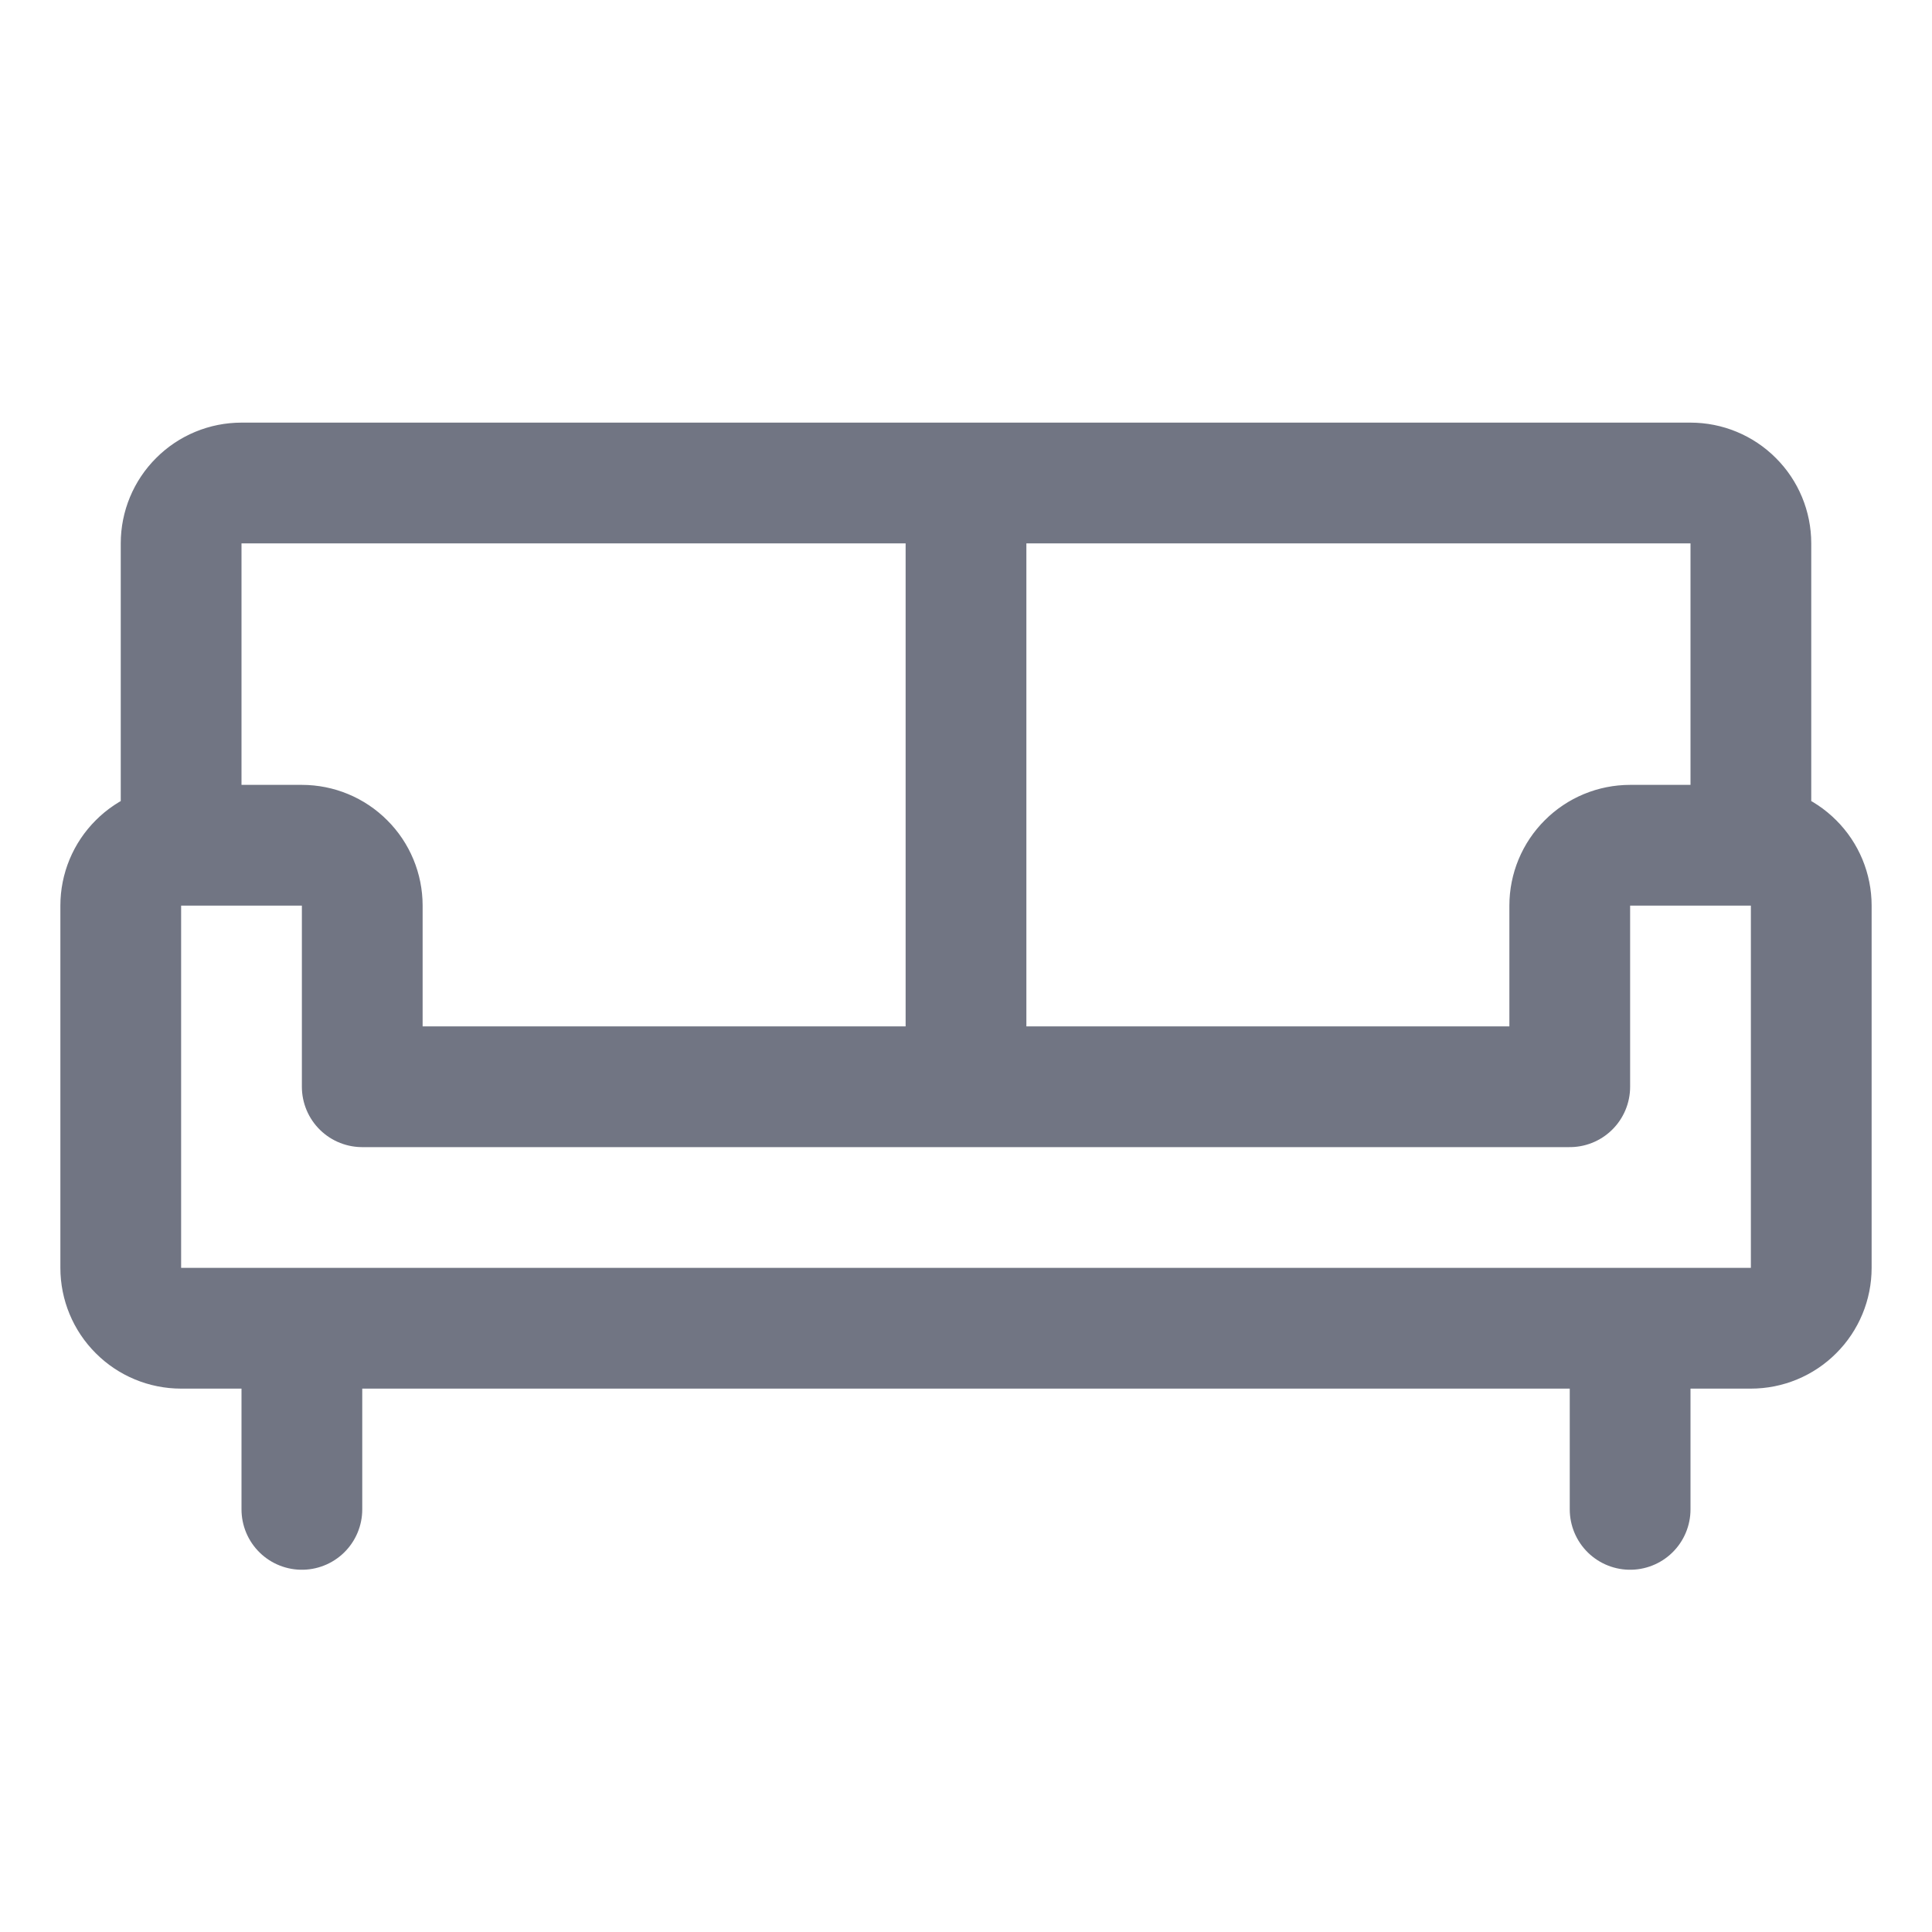 <svg width="24" height="24" viewBox="0 0 24 24" fill="none" xmlns="http://www.w3.org/2000/svg">
<path d="M2.25 10.5V6.75C2.25 6.551 2.329 6.36 2.47 6.22C2.61 6.079 2.801 6 3 6H21C21.199 6 21.39 6.079 21.53 6.22C21.671 6.36 21.75 6.551 21.75 6.75V10.5M2.25 10.5C2.051 10.5 1.86 10.579 1.72 10.72C1.579 10.86 1.5 11.051 1.5 11.25V15.75C1.5 15.949 1.579 16.14 1.72 16.28C1.86 16.421 2.051 16.5 2.25 16.5H21.75C21.949 16.5 22.14 16.421 22.28 16.28C22.421 16.14 22.5 15.949 22.5 15.75V11.25C22.5 11.051 22.421 10.86 22.28 10.72C22.14 10.579 21.949 10.5 21.75 10.5M2.25 10.5H3.75C3.949 10.5 4.14 10.579 4.28 10.72C4.421 10.86 4.5 11.051 4.5 11.25V13.5H19.5V11.25C19.5 11.051 19.579 10.86 19.72 10.72C19.86 10.579 20.051 10.5 20.25 10.5H21.75M20.25 16.5V18.75M3.75 16.5V18.75M12 6V13.5" stroke="#717583" stroke-width="1.5" stroke-linecap="round" stroke-linejoin="round"/>
</svg>
